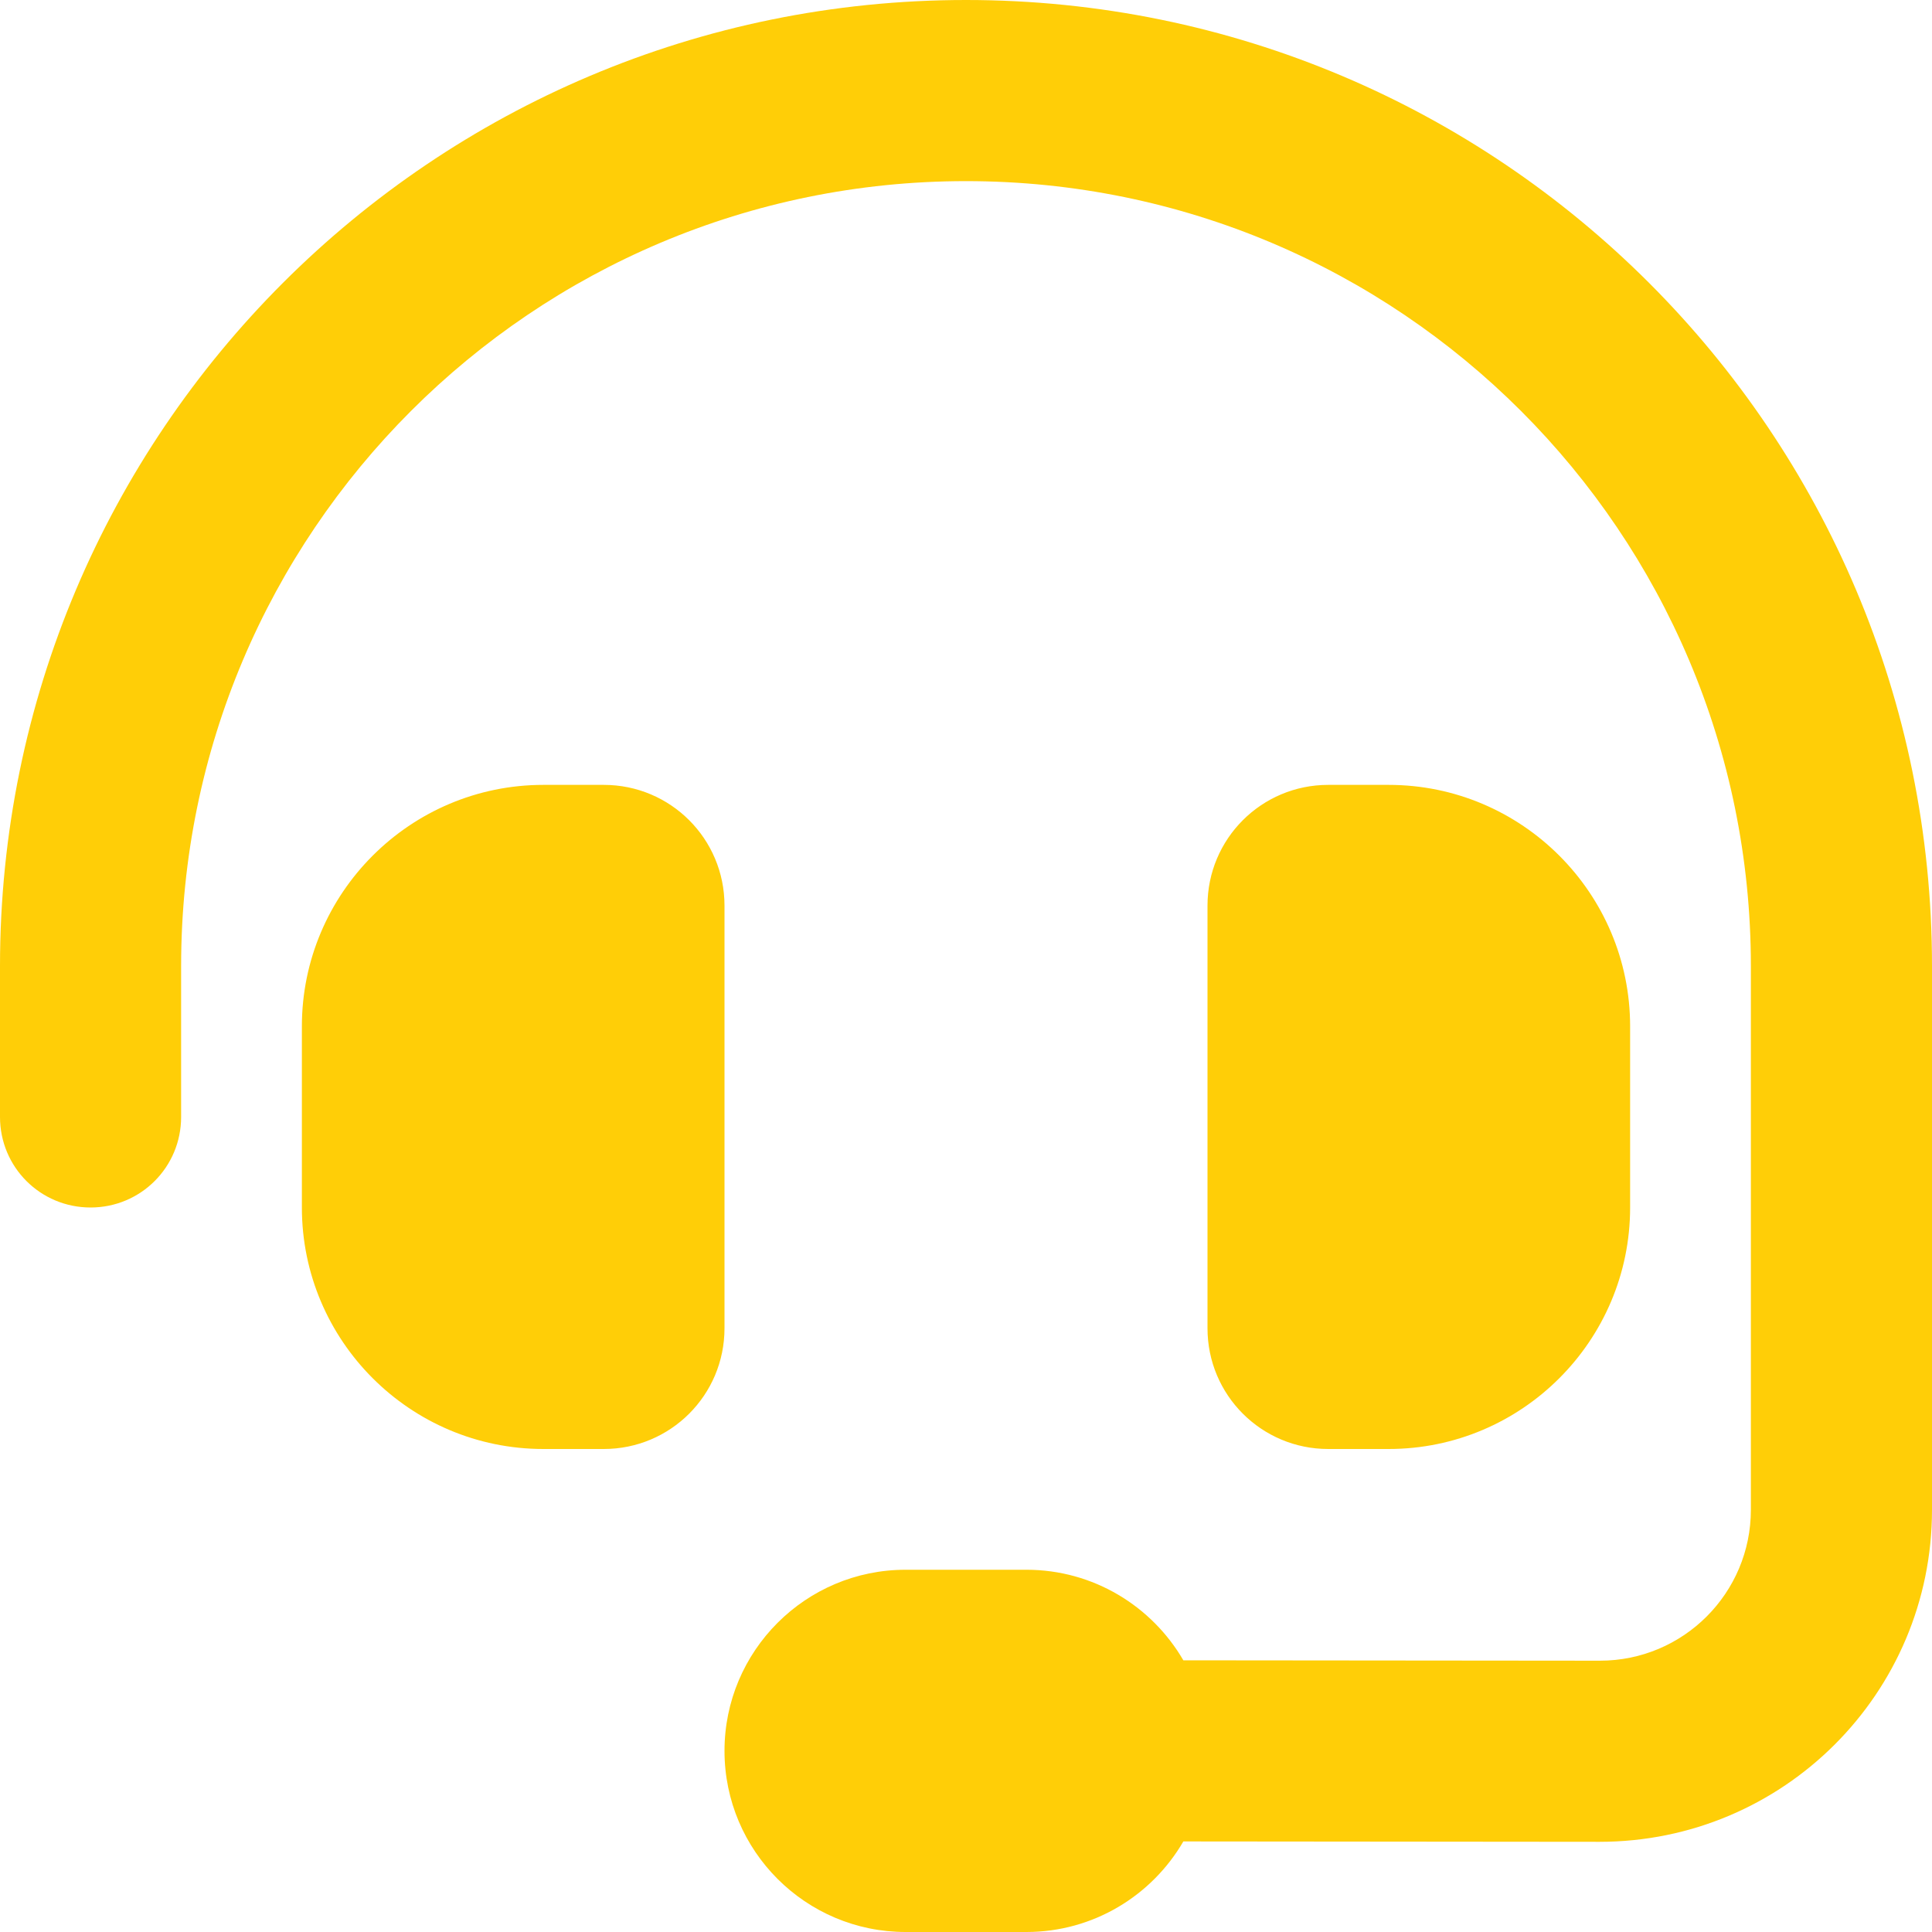 <svg width="56" height="56" viewBox="0 0 56 56" fill="none" xmlns="http://www.w3.org/2000/svg">
<g clip-path="url(#clip0_227_6)">
<path d="M28 5.25C15.433 5.25 5.25 15.433 5.25 28V32.375C5.25 33.83 4.08 35 2.625 35C1.17 35 0 33.83 0 32.375V28C0 12.534 12.534 0 28 0C43.466 0 56 12.534 56 28V43.761C56 49.077 51.691 53.386 46.364 53.386L34.3 53.375C33.392 54.939 31.697 56 29.75 56H26.25C23.352 56 21 53.648 21 50.75C21 47.852 23.352 45.5 26.25 45.5H29.75C31.697 45.5 33.392 46.561 34.3 48.125L46.375 48.136C48.792 48.136 50.75 46.178 50.75 43.761V28C50.75 15.433 40.567 5.25 28 5.25ZM15.75 22.75H17.5C19.436 22.75 21 24.314 21 26.25V38.5C21 40.436 19.436 42 17.5 42H15.75C11.889 42 8.75 38.861 8.75 35V29.75C8.75 25.889 11.889 22.75 15.75 22.75ZM40.25 22.75C44.111 22.75 47.25 25.889 47.25 29.75V35C47.25 38.861 44.111 42 40.25 42H38.5C36.564 42 35 40.436 35 38.5V26.25C35 24.314 36.564 22.75 38.5 22.75H40.25Z" fill="#FFCE07"/>
</g>
<defs>
<clipPath id="clip0_227_6">
<rect width="56" height="56" fill="white"/>
</clipPath>
</defs>
</svg>
